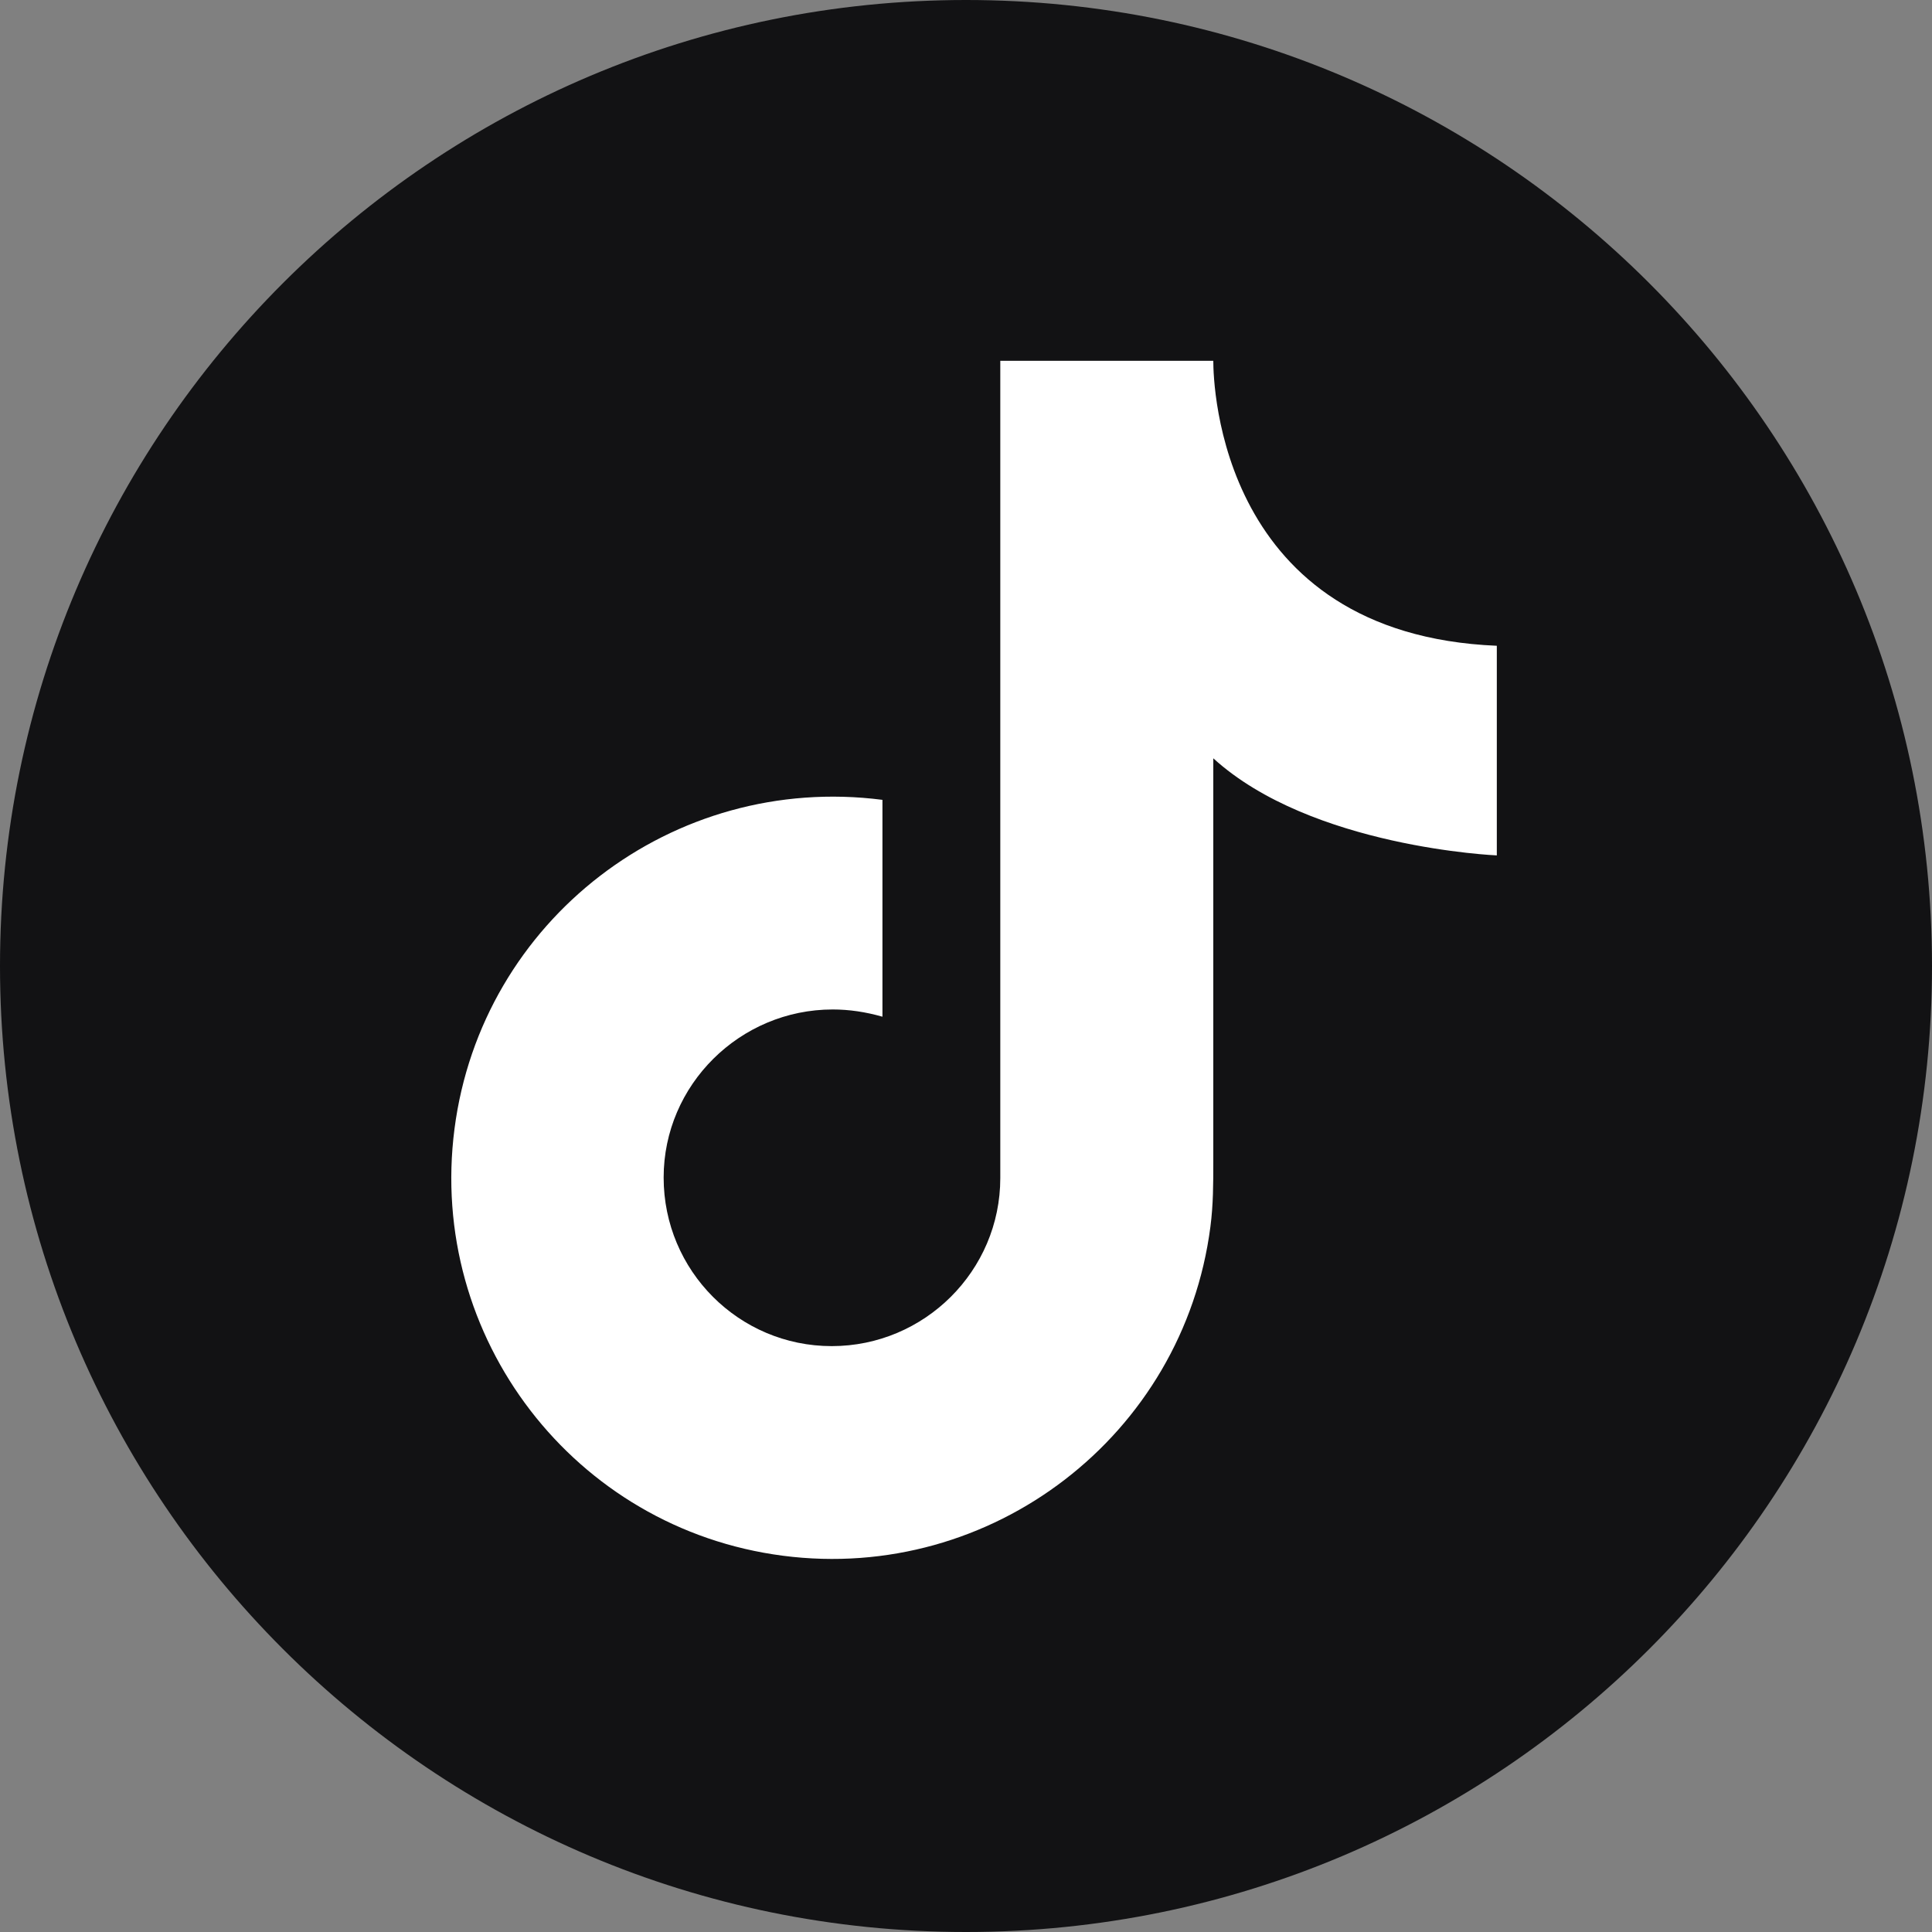 <?xml version="1.0" encoding="UTF-8"?>
<svg id="Layer_1" data-name="Layer 1" xmlns="http://www.w3.org/2000/svg" version="1.1" viewBox="0 0 400 400">
  <rect x="0" y="0" width="400" height="400" fill="#808080" stroke="none"/>
  <defs>
    <style>
      .cls-1 {
        fill: #121214;
      }

      .cls-1, .cls-2 {
        stroke-width: 0px;
      }

      .cls-2 {
        fill: #fff;
      }
    </style>
  </defs>
  <path class="cls-1" d="M0,200c0,110.4,89.5,200,200,200s200-89.5,200-200S310.4,0,200,0,0,89.6,0,200Z"/>
  <path class="cls-2" d="M309.9,177.2v-43.5c-57.4-2.4-58.7-54.1-58.7-59h0s-44.1,0-44.1,0v169.2h0c0,19.2-15.7,34.8-34.9,34.8-19.2,0-34.8-15.6-34.8-34.9,0-19.2,15.8-34.8,35-34.8,3.4,0,6.8.5,10.3,1.5v-44.9c-43.4-5.6-83,24.9-88.6,68.1-5.6,43.2,24.8,82.8,68,88.4,43.2,5.6,82.9-24.9,88.5-68.1.6-4.6.6-9,.6-13.5v-83.5c20.3,18.5,58.7,20.1,58.7,20.1Z"/>
</svg>